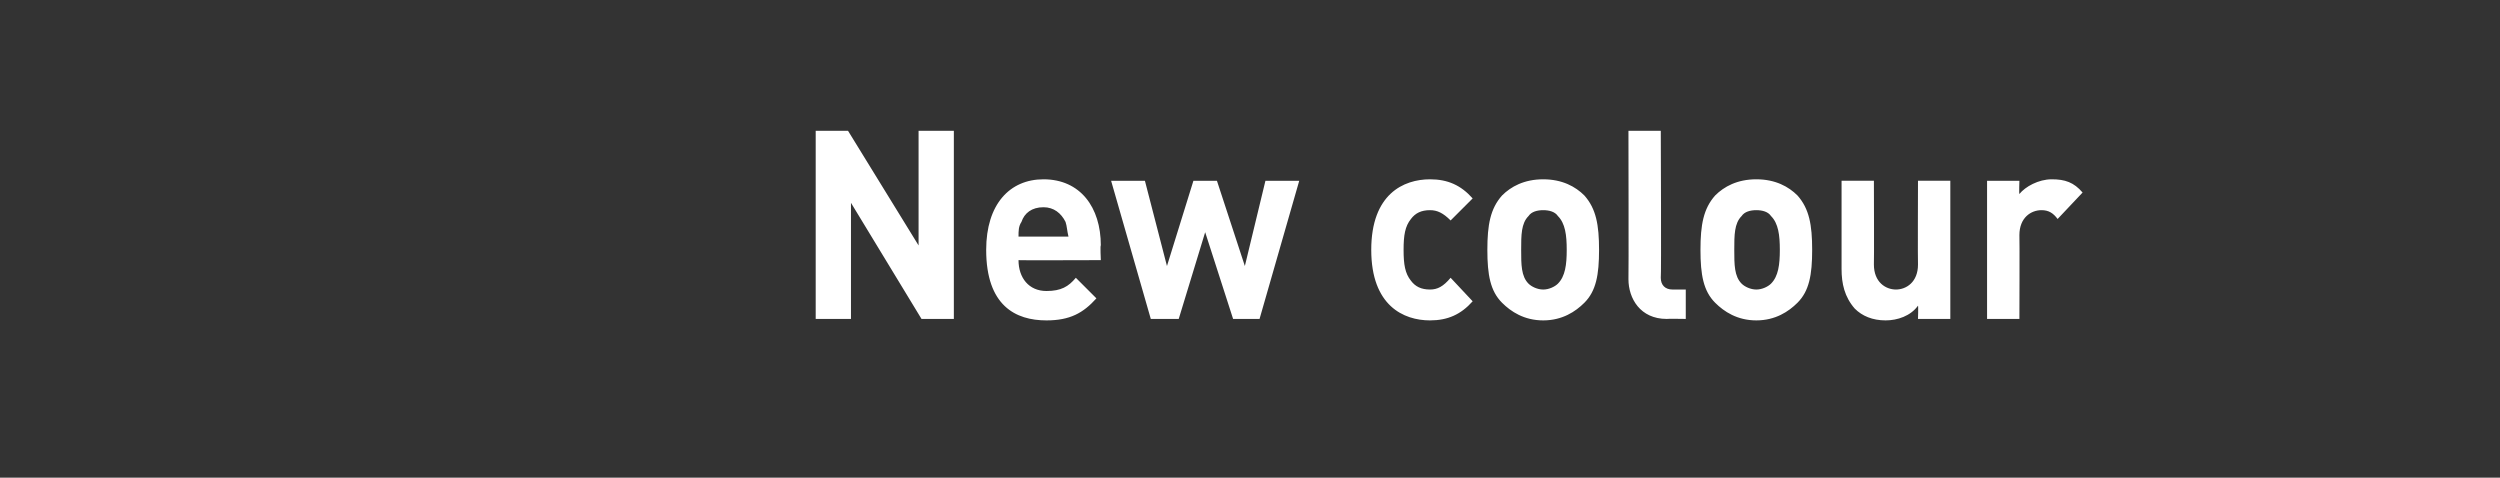 <?xml version="1.0" standalone="no"?><!DOCTYPE svg PUBLIC "-//W3C//DTD SVG 1.1//EN" "http://www.w3.org/Graphics/SVG/1.1/DTD/svg11.dtd"><svg xmlns="http://www.w3.org/2000/svg" version="1.1" width="170.1px" height="32.5px" viewBox="0 0 170.1 32.5"><rect x="0" y="0" width="170.1" height="32.5" fill="#333333" stroke="none"/><desc>New colour</desc><defs/><g id="Polygon120298"><path d="m62.7 21.7l-4.8-7.9l0 7.9l-2.4 0l0-12.8l2.2 0l4.8 7.8l0-7.8l2.4 0l0 12.8l-2.2 0zm6.6-4c0 1.2.7 2.1 1.9 2.1c1 0 1.5-.3 2-.9c0 0 1.4 1.4 1.4 1.4c-.9 1-1.8 1.5-3.4 1.5c-2.1 0-4.1-1-4.1-4.8c0-3.1 1.6-4.8 3.9-4.8c2.5 0 3.9 1.9 3.9 4.5c-.05-.03 0 1 0 1c0 0-5.62.02-5.6 0zm3.2-2.6c-.3-.6-.8-1-1.5-1c-.8 0-1.3.4-1.5 1c-.2.3-.2.6-.2 1c0 0 3.4 0 3.4 0c-.1-.4-.1-.7-.2-1zm13.2 6.6l-1.8 0l-1.9-5.9l-1.8 5.9l-1.9 0l-2.7-9.4l2.3 0l1.5 5.8l1.8-5.8l1.6 0l1.9 5.8l1.4-5.8l2.3 0l-2.7 9.4zm11.6.1c-1.8 0-4-1-4-4.8c0-3.8 2.2-4.8 4-4.8c1.2 0 2.1.4 2.9 1.3c0 0-1.5 1.5-1.5 1.5c-.5-.5-.9-.7-1.4-.7c-.6 0-1 .2-1.3.6c-.4.5-.5 1.1-.5 2.1c0 1 .1 1.6.5 2.1c.3.4.7.6 1.3.6c.5 0 .9-.2 1.4-.8c0 0 1.5 1.6 1.5 1.6c-.8.9-1.7 1.3-2.9 1.3zm10.5-1.2c-.6.6-1.5 1.2-2.8 1.2c-1.3 0-2.2-.6-2.8-1.2c-.8-.8-1-1.9-1-3.6c0-1.7.2-2.8 1-3.7c.6-.6 1.5-1.1 2.8-1.1c1.3 0 2.2.5 2.8 1.1c.8.9 1 2 1 3.7c0 1.7-.2 2.8-1 3.6zm-1.8-5.9c-.2-.3-.6-.4-1-.4c-.4 0-.8.1-1 .4c-.5.5-.5 1.3-.5 2.3c0 1 0 1.8.5 2.3c.2.2.6.4 1 .4c.4 0 .8-.2 1-.4c.5-.5.6-1.3.6-2.3c0-1-.1-1.8-.6-2.3zm7.4 7c-1.8 0-2.6-1.4-2.6-2.7c.02 0 0-10.1 0-10.1l2.2 0c0 0 .04 9.95 0 10c0 .5.3.8.8.8c.03 0 .9 0 .9 0l0 2c0 0-1.29-.02-1.3 0zm8.9-1.1c-.6.6-1.5 1.2-2.8 1.2c-1.3 0-2.2-.6-2.8-1.2c-.8-.8-1-1.9-1-3.6c0-1.7.2-2.8 1-3.7c.6-.6 1.5-1.1 2.8-1.1c1.3 0 2.2.5 2.8 1.1c.8.9 1 2 1 3.7c0 1.7-.2 2.8-1 3.6zm-1.8-5.9c-.2-.3-.6-.4-1-.4c-.4 0-.8.1-1 .4c-.5.5-.5 1.3-.5 2.3c0 1 0 1.8.5 2.3c.2.2.6.4 1 .4c.4 0 .8-.2 1-.4c.5-.5.6-1.3.6-2.3c0-1-.1-1.8-.6-2.3zm10 7c0 0 .03-.89 0-.9c-.5.7-1.4 1-2.2 1c-.9 0-1.6-.3-2.1-.8c-.7-.8-.9-1.7-.9-2.7c0-.01 0-6 0-6l2.2 0c0 0 .02 5.67 0 5.7c0 1.2.8 1.7 1.5 1.7c.7 0 1.5-.5 1.5-1.7c-.02-.03 0-5.7 0-5.7l2.2 0l0 9.4l-2.2 0zm9.5-6.8c-.3-.4-.6-.6-1.1-.6c-.7 0-1.5.5-1.5 1.7c.02.03 0 5.7 0 5.7l-2.2 0l0-9.4l2.2 0c0 0-.03.9 0 .9c.4-.5 1.3-1 2.2-1c.9 0 1.5.2 2.1.9c0 0-1.7 1.8-1.7 1.8z" stroke="none" fill="#fff"/></g></svg>